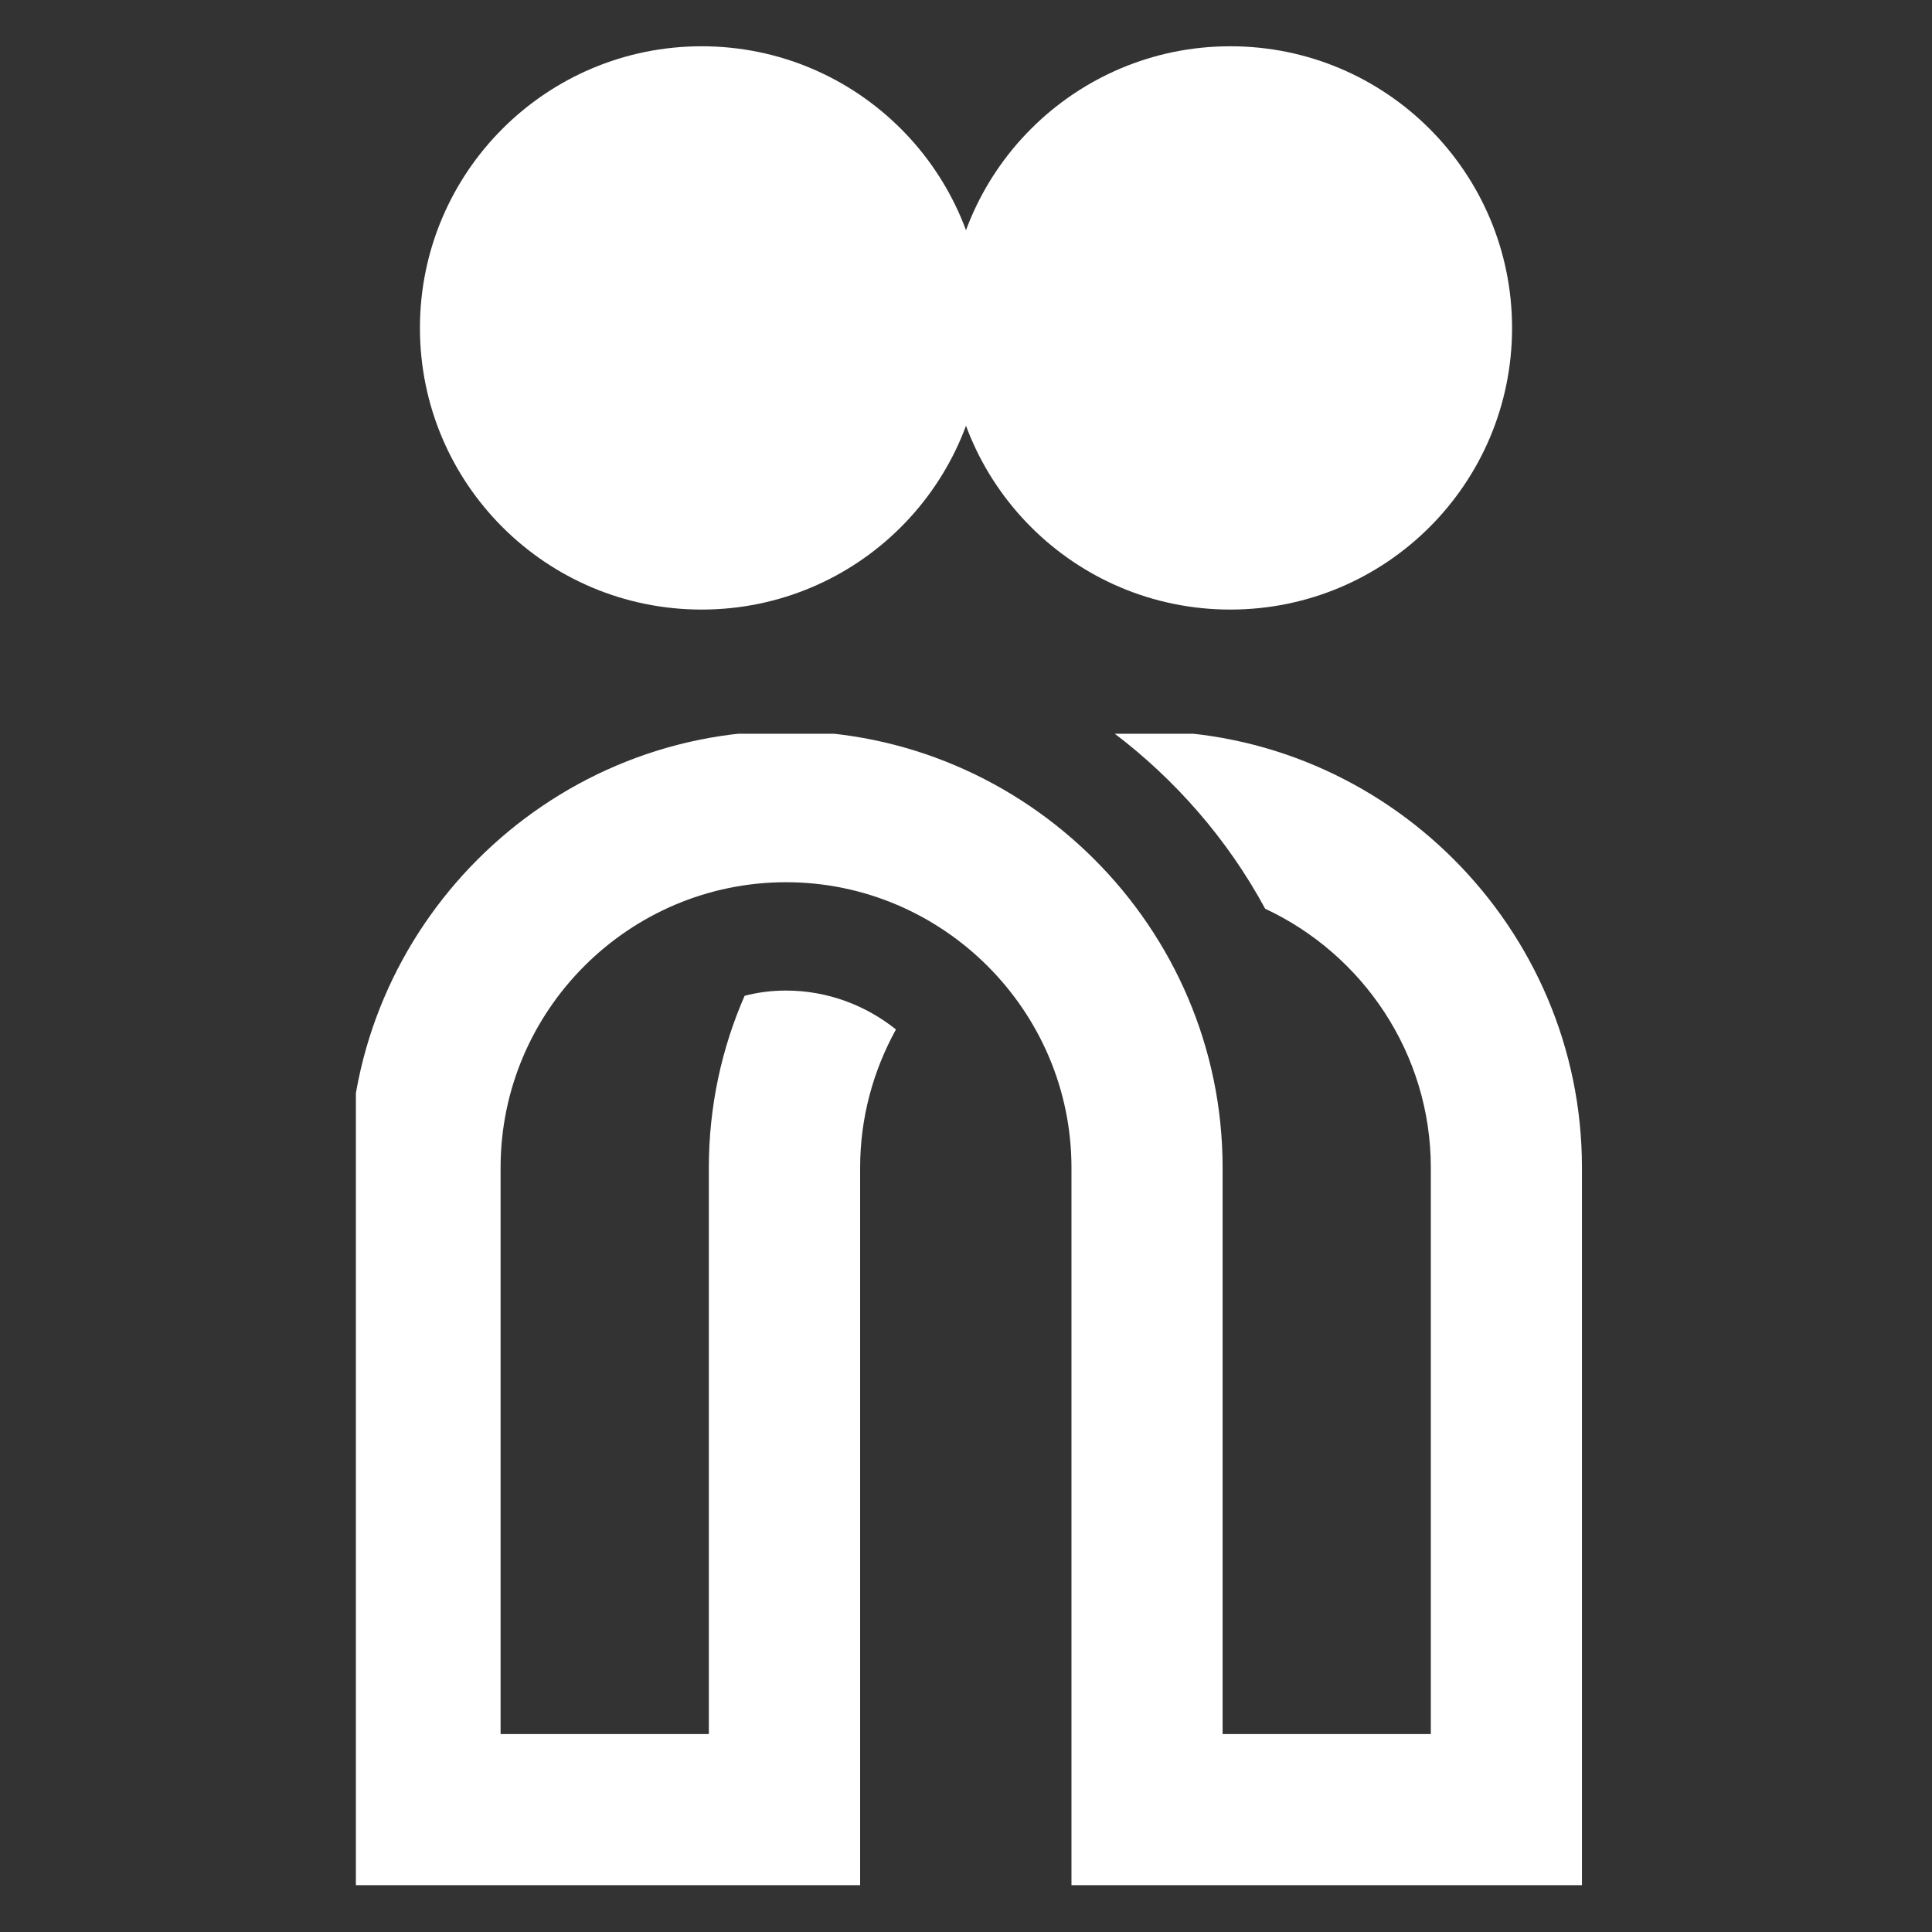 <svg xmlns="http://www.w3.org/2000/svg" xmlns:xlink="http://www.w3.org/1999/xlink" width="52" zoomAndPan="magnify" viewBox="0 0 39 39" height="52" preserveAspectRatio="xMidYMid meet" version="1.0"><rect x="0" y="0" width="39" height="39" fill="#333333" stroke="none"/><defs><clipPath id="8114bd260b"><path d="M 7.184 14.812 L 31.934 14.812 L 31.934 38.062 L 7.184 38.062 Z M 7.184 14.812 " clip-rule="nonzero"/></clipPath><clipPath id="8c24f33109"><path d="M 8.477 0.934 L 19.852 0.934 L 19.852 12.305 L 8.477 12.305 Z M 8.477 0.934 " clip-rule="nonzero"/></clipPath><clipPath id="c98ad38201"><path d="M 14.164 0.934 C 11.023 0.934 8.477 3.48 8.477 6.621 C 8.477 9.762 11.023 12.305 14.164 12.305 C 17.305 12.305 19.852 9.762 19.852 6.621 C 19.852 3.48 17.305 0.934 14.164 0.934 Z M 14.164 0.934 " clip-rule="nonzero"/></clipPath><clipPath id="fe3402a391"><path d="M 19.148 0.934 L 30.523 0.934 L 30.523 12.305 L 19.148 12.305 Z M 19.148 0.934 " clip-rule="nonzero"/></clipPath><clipPath id="7d4bd394e3"><path d="M 24.836 0.934 C 21.695 0.934 19.148 3.48 19.148 6.621 C 19.148 9.762 21.695 12.305 24.836 12.305 C 27.977 12.305 30.523 9.762 30.523 6.621 C 30.523 3.48 27.977 0.934 24.836 0.934 Z M 24.836 0.934 " clip-rule="nonzero"/></clipPath></defs><g clip-path="url(#8114bd260b)"><path fill="#ffffff" d="M 25.539 18.344 C 27.508 19.262 28.883 21.266 28.883 23.57 L 28.883 35.004 L 24.68 35.004 L 24.68 23.57 C 24.68 18.723 20.711 14.758 15.867 14.758 C 11.023 14.758 7.055 18.723 7.055 23.57 L 7.055 38.055 L 17.363 38.055 L 17.363 23.57 C 17.363 22.559 17.629 21.609 18.086 20.781 C 17.477 20.293 16.703 19.996 15.867 19.996 C 15.578 19.996 15.297 20.031 15.031 20.102 C 14.566 21.164 14.309 22.34 14.309 23.57 L 14.309 35.004 L 10.105 35.004 L 10.105 23.57 C 10.105 20.398 12.695 17.809 15.867 17.809 C 19.031 17.809 21.629 20.398 21.629 23.57 L 21.629 38.055 L 31.934 38.055 L 31.934 23.57 C 31.934 18.723 27.969 14.758 23.121 14.758 C 22.902 14.758 22.684 14.766 22.469 14.785 C 23.727 15.734 24.785 16.949 25.539 18.344 Z M 25.539 18.344 " fill-opacity="1" fill-rule="evenodd"/></g><g clip-path="url(#8c24f33109)"><g clip-path="url(#c98ad38201)"><path fill="#ffffff" d="M 8.477 0.934 L 19.852 0.934 L 19.852 12.305 L 8.477 12.305 Z M 8.477 0.934 " fill-opacity="1" fill-rule="nonzero"/></g></g><g clip-path="url(#fe3402a391)"><g clip-path="url(#7d4bd394e3)"><path fill="#ffffff" d="M 19.148 0.934 L 30.523 0.934 L 30.523 12.305 L 19.148 12.305 Z M 19.148 0.934 " fill-opacity="1" fill-rule="nonzero"/></g></g></svg>